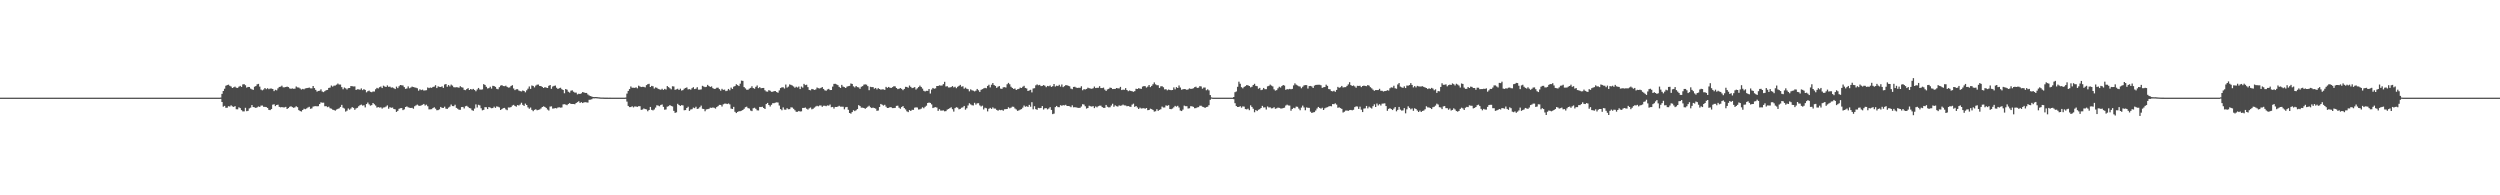 <?xml version="1.0" encoding="UTF-8"?>
<svg xmlns="http://www.w3.org/2000/svg" width="1920" height="150">
  <path d="M0 74.999h1v1.000H0zM1 74.999h1v1.000H1zM2 74.999h1v1.000H2zM3 75.000h1v1.000H3zM4 74.999h1v1.000H4zM5 75.000h1v1.000H5zM6 74.999h1v1.000H6zM7 74.999h1v1.000H7zM8 74.999h1v1.000H8zM9 74.999h1v1.000H9zM10 74.999h1v1.000H10zM11 74.999h1v1.000H11zM12 75.000h1v1.000H12zM13 75.000h1v1.000H13zM14 75.000h1v1.000H14zM15 75.000h1v1.000H15zM16 75.000h1v1.000H16zM17 75.000h1v1.000H17zM18 75.000h1v1.000H18zM19 75.000h1v1.000H19zM20 74.999h1v1.000H20zM21 74.999h1v1.000H21zM22 74.999h1v1.000H22zM23 75.000h1v1.000H23zM24 74.999h1v1.000H24zM25 74.999h1v1.000H25zM26 75.000h1v1.000H26zM27 75.000h1v1.000H27zM28 74.999h1v1.000H28zM29 74.999h1v1.000H29zM30 75.000h1v1.000H30zM31 75.000h1v1.000H31zM32 75.000h1v1.000H32zM33 74.999h1v1.000H33zM34 74.999h1v1.000H34zM35 74.999h1v1.000H35zM36 74.999h1v1.000H36zM37 74.999h1v1.000H37zM38 75.000h1v1.000H38zM39 74.999h1v1.000H39zM40 75.000h1v1.000H40zM41 74.999h1v1.000H41zM42 74.999h1v1.000H42zM43 75.000h1v1.000H43zM44 74.999h1v1.000H44zM45 75.000h1v1.000H45zM46 74.999h1v1.000H46zM47 75.000h1v1.000H47zM48 75.000h1v1.000H48zM49 75.000h1v1.000H49zM50 74.999h1v1.000H50zM51 75.000h1v1.000H51zM52 74.999h1v1.000H52zM53 75.000h1v1.000H53zM54 75.000h1v1.000H54zM55 74.999h1v1.000H55zM56 75.000h1v1.000H56zM57 75.000h1v1.000H57zM58 74.999h1v1.000H58zM59 74.999h1v1.000H59zM60 75.000h1v1.000H60zM61 74.999h1v1.000H61zM62 74.999h1v1.000H62zM63 75.000h1v1.000H63zM64 74.999h1v1.000H64zM65 74.999h1v1.000H65zM66 75.000h1v1.000H66zM67 74.999h1v1.000H67zM68 74.999h1v1.000H68zM69 74.999h1v1.000H69zM70 75.000h1v1.000H70zM71 75.000h1v1.000H71zM72 75.000h1v1.000H72zM73 74.999h1v1.000H73zM74 74.999h1v1.000H74zM75 74.999h1v1.000H75zM76 74.999h1v1.000H76zM77 74.999h1v1.000H77zM78 75.000h1v1.000H78zM79 74.999h1v1.000H79zM80 74.999h1v1.000H80zM81 75.000h1v1.000H81zM82 75.000h1v1.000H82zM83 74.999h1v1.000H83zM84 75.000h1v1.000H84zM85 75.000h1v1.000H85zM86 75.000h1v1.000H86zM87 75.000h1v1.000H87zM88 74.999h1v1.000H88zM89 74.999h1v1.000H89zM90 75.000h1v1.000H90zM91 74.999h1v1.000H91zM92 74.999h1v1.000H92zM93 75.000h1v1.000H93zM94 75.000h1v1.000H94zM95 74.999h1v1.000H95zM96 75.000h1v1.000H96zM97 74.999h1v1.000H97zM98 74.999h1v1.000H98zM99 74.999h1v1.000H99zM100 74.999h1v1.000H100zM101 75.000h1v1.000H101zM102 74.999h1v1.000H102zM103 74.999h1v1.000H103zM104 74.999h1v1.000H104zM105 74.999h1v1.000H105zM106 74.999h1v1.000H106zM107 74.999h1v1.000H107zM108 74.999h1v1.000H108zM109 75.000h1v1.000H109zM110 74.999h1v1.000H110zM111 74.999h1v1.000H111zM112 75.000h1v1.000H112zM113 74.999h1v1.000H113zM114 74.999h1v1.000H114zM115 74.999h1v1.000H115zM116 74.999h1v1.000H116zM117 74.999h1v1.000H117zM118 75.000h1v1.000H118zM119 75.000h1v1.000H119zM120 74.999h1v1.000H120zM121 74.999h1v1.000H121zM122 75.000h1v1.000H122zM123 75.000h1v1.000H123zM124 75.000h1v1.000H124zM125 74.999h1v1.000H125zM126 74.999h1v1.000H126zM127 75.000h1v1.000H127zM128 75.000h1v1.000H128zM129 74.999h1v1.000H129zM130 74.999h1v1.000H130zM131 75.000h1v1.000H131zM132 74.999h1v1.000H132zM133 74.999h1v1.000H133zM134 74.999h1v1.000H134zM135 74.999h1v1.000H135zM136 74.999h1v1.000H136zM137 74.999h1v1.000H137zM138 74.999h1v1.000H138zM139 74.999h1v1.000H139zM140 74.999h1v1.000H140zM141 75.000h1v1.000H141zM142 75.000h1v1.000H142zM143 74.999h1v1.000H143zM144 74.999h1v1.000H144zM145 74.999h1v1.000H145zM146 74.999h1v1.000H146zM147 75.000h1v1.000H147zM148 74.999h1v1.000H148zM149 75.000h1v1.000H149zM150 74.999h1v1.000H150zM151 74.999h1v1.000H151zM152 75.000h1v1.000H152zM153 74.999h1v1.000H153zM154 74.999h1v1.000H154zM155 74.999h1v1.000H155zM156 74.999h1v1.000H156zM157 74.999h1v1.000H157zM158 74.999h1v1.000H158zM159 74.999h1v1.000H159zM160 74.999h1v1.000H160zM161 75.000h1v1.000H161zM162 75.000h1v1.000H162zM163 74.999h1v1.000H163zM164 75.000h1v1.000H164zM165 75.000h1v1.000H165zM166 75.000h1v1.000H166zM167 74.999h1v1.000H167zM168 75.000h1v1.000H168zM169 74.923h1v1.000H169zM170 72.104h1v6.237H170zM171 69.882h1v12.058H171zM172 68.173h1v13.130H172zM173 65.821h1v16.989H173zM174 65.354h1v17.392H174zM175 65.023h1v16.526H175zM176 65.898h1v15.943H176zM177 66.462h1v14.415H177zM178 67.565h1v14.156H178zM179 67.043h1v15.085H179zM180 66.528h1v14.977H180zM181 67.391h1v16.513H181zM182 67.530h1v16.429H182zM183 66.545h1v15.906H183zM184 65.927h1v17.140H184zM185 66.742h1v17.857H185zM186 64.812h1v20.737H186zM187 64.608h1v20.955H187zM188 65.492h1v17.276H188zM189 67.265h1v18.133H189zM190 66.766h1v18.320H190zM191 66.806h1v16.440H191zM192 68.058h1v14.612H192zM193 68.616h1v12.075H193zM194 69.015h1v13.217H194zM195 66.631h1v15.793H195zM196 66.093h1v16.836H196zM197 64.762h1v17.676H197zM198 64.426h1v17.361H198zM199 66.503h1v15.609H199zM200 68.816h1v12.288H200zM201 69.396h1v11.633H201zM202 68.702h1v13.312H202zM203 67.586h1v14.463H203zM204 68.521h1v13.701H204zM205 67.720h1v15.159H205zM206 68.487h1v15.897H206zM207 67.989h1v16.579H207zM208 68.008h1v15.758H208zM209 68.349h1v12.014H209zM210 70.001h1v10.050H210zM211 68.944h1v12.545H211zM212 69.390h1v11.226H212zM213 67.817h1v12.579H213zM214 66.777h1v15.291H214zM215 66.572h1v15.861H215zM216 65.799h1v16.423H216zM217 67.068h1v15.405H217zM218 67.073h1v15.411H218zM219 66.804h1v15.288H219zM220 66.518h1v17.187H220zM221 66.884h1v16.094H221zM222 67.897h1v14.120H222zM223 68.200h1v13.400H223zM224 67.904h1v14.370H224zM225 68.207h1v14.583H225zM226 68.081h1v14.420H226zM227 66.407h1v15.204H227zM228 67.107h1v15.228H228zM229 67.227h1v17.371H229zM230 67.936h1v17.355H230zM231 68.780h1v16.860H231zM232 68.261h1v16.218H232zM233 68.587h1v14.921H233zM234 67.889h1v15.975H234zM235 67.673h1v15.635H235zM236 67.547h1v15.047H236zM237 67.202h1v14.834H237zM238 67.845h1v15.719H238zM239 67.894h1v15.333H239zM240 66.049h1v15.824H240zM241 67.638h1v13.991H241zM242 68.995h1v12.515H242zM243 70.339h1v11.313H243zM244 69.820h1v11.737H244zM245 69.692h1v10.229H245zM246 68.622h1v9.971H246zM247 70.295h1v8.594H247zM248 70.759h1v8.077H248zM249 69.974h1v11.613H249zM250 69.269h1v12.217H250zM251 69.060h1v13.286H251zM252 67.510h1v14.436H252zM253 67.281h1v15.890H253zM254 65.715h1v17.753H254zM255 66.530h1v17.688H255zM256 65.818h1v18.733H256zM257 65.678h1v19.291H257zM258 65.023h1v19.076H258zM259 64.168h1v19.457H259zM260 64.921h1v18.283H260zM261 64.948h1v17.202H261zM262 66.920h1v13.597H262zM263 68.534h1v14.198H263zM264 67.242h1v16.121H264zM265 67.858h1v17.870H265zM266 68.719h1v16.297H266zM267 67.666h1v15.660H267zM268 67.599h1v16.625H268zM269 66.095h1v17.264H269zM270 66.204h1v16.061H270zM271 66.409h1v16.443H271zM272 66.345h1v17.961H272zM273 69.079h1v14.166H273zM274 68.555h1v14.231H274zM275 68.618h1v13.003H275zM276 68.912h1v11.904H276zM277 67.910h1v12.422H277zM278 69.203h1v11.887H278zM279 68.441h1v12.399H279zM280 69.069h1v13.422H280zM281 70.933h1v8.996H281zM282 70.060h1v8.668H282zM283 69.578h1v10.582H283zM284 70.525h1v10.603H284zM285 70.803h1v9.924H285zM286 70.246h1v8.868H286zM287 70.272h1v9.799H287zM288 68.535h1v12.540H288zM289 67.485h1v15.178H289zM290 67.920h1v14.310H290zM291 66.968h1v15.653H291zM292 66.440h1v15.991H292zM293 67.653h1v15.748H293zM294 65.813h1v16.787H294zM295 66.397h1v16.054H295zM296 66.841h1v14.986H296zM297 65.589h1v15.334H297zM298 66.662h1v16.825H298zM299 66.508h1v15.801H299zM300 67.281h1v15.498H300zM301 67.110h1v15.479H301zM302 67.732h1v15.969H302zM303 68.383h1v15.603H303zM304 66.502h1v19.454H304zM305 67.705h1v17.441H305zM306 66.274h1v17.295H306zM307 65.258h1v17.860H307zM308 65.503h1v17.505H308zM309 65.613h1v18.986H309zM310 66.920h1v17.062H310zM311 68.256h1v13.945H311zM312 67.920h1v13.786H312zM313 66.343h1v16.108H313zM314 67.806h1v14.914H314zM315 67.216h1v15.715H315zM316 66.515h1v16.270H316zM317 66.884h1v16.599H317zM318 67.134h1v14.496H318zM319 67.366h1v13.593H319zM320 67.795h1v12.543H320zM321 69.624h1v11.463H321zM322 68.577h1v12.796H322zM323 69.228h1v11.720H323zM324 68.800h1v11.681H324zM325 69.504h1v10.330H325zM326 69.427h1v11.620H326zM327 69.261h1v11.121H327zM328 67.167h1v14.436H328zM329 67.674h1v16.367H329zM330 67.231h1v16.717H330zM331 67.459h1v16.382H331zM332 66.749h1v16.268H332zM333 66.526h1v15.878H333zM334 65.455h1v18.006H334zM335 67.633h1v17.052H335zM336 66.289h1v18.309H336zM337 66.709h1v17.273H337zM338 66.810h1v15.327H338zM339 66.326h1v16.525H339zM340 67.503h1v15.372H340zM341 64.900h1v16.999H341zM342 64.487h1v18.961H342zM343 66.603h1v17.073H343zM344 65.351h1v17.281H344zM345 66.329h1v15.581H345zM346 64.960h1v15.340H346zM347 65.736h1v15.725H347zM348 66.970h1v14.615H348zM349 67.126h1v13.316H349zM350 66.985h1v15.833H350zM351 67.084h1v16.442H351zM352 67.358h1v16.906H352zM353 66.217h1v18.095H353zM354 66.989h1v15.233H354zM355 67.273h1v14.836H355zM356 68.969h1v14.315H356zM357 69.284h1v12.346H357zM358 68.390h1v12.845H358zM359 67.668h1v14.405H359zM360 69.131h1v13.857H360zM361 68.356h1v14.878H361zM362 68.800h1v15.818H362zM363 68.242h1v16.830H363zM364 69.076h1v14.337H364zM365 70.102h1v10.095H365zM366 68.713h1v13.878H366zM367 67.534h1v12.944H367zM368 68.723h1v12.207H368zM369 68.856h1v14.309H369zM370 68.662h1v16.087H370zM371 64.601h1v19.751H371zM372 65.237h1v17.031H372zM373 66.678h1v15.707H373zM374 67.928h1v15.823H374zM375 67.665h1v14.528H375zM376 66.629h1v15.986H376zM377 68.040h1v15.093H377zM378 65.872h1v17.121H378zM379 66.124h1v15.812H379zM380 66.704h1v16.152H380zM381 68.186h1v13.515H381zM382 68.579h1v13.414H382zM383 66.957h1v15.547H383zM384 65.735h1v18.767H384zM385 65.371h1v18.397H385zM386 66.113h1v16.945H386zM387 66.219h1v16.629H387zM388 65.772h1v18.264H388zM389 66.694h1v17.960H389zM390 67.266h1v15.275H390zM391 67.135h1v15.453H391zM392 65.981h1v16.221H392zM393 65.410h1v15.619H393zM394 67.950h1v12.595H394zM395 69.237h1v12.107H395zM396 68.531h1v13.384H396zM397 68.485h1v12.212H397zM398 69.530h1v11.517H398zM399 70.008h1v10.251H399zM400 70.234h1v8.669H400zM401 69.472h1v11.076H401zM402 69.878h1v11.498H402zM403 70.918h1v8.664H403zM404 69.387h1v11.254H404zM405 68.075h1v14.384H405zM406 66.391h1v17.130H406zM407 68.256h1v14.344H407zM408 65.624h1v18.768H408zM409 65.984h1v19.440H409zM410 67.121h1v17.265H410zM411 65.744h1v18.160H411zM412 65.001h1v19.660H412zM413 64.925h1v19.451H413zM414 66.056h1v18.025H414zM415 66.114h1v17.185H415zM416 66.789h1v15.387H416zM417 67.579h1v14.109H417zM418 66.901h1v15.207H418zM419 67.301h1v15.599H419zM420 67.559h1v16.585H420zM421 65.895h1v19.021H421zM422 65.278h1v16.582H422zM423 68.217h1v13.463H423zM424 66.471h1v16.942H424zM425 65.951h1v17.365H425zM426 65.709h1v17.277H426zM427 67.396h1v15.834H427zM428 68.327h1v14.269H428zM429 67.739h1v14.635H429zM430 67.388h1v15.325H430zM431 68.529h1v14.011H431zM432 69.115h1v11.054H432zM433 71.616h1v8.431H433zM434 68.349h1v11.971H434zM435 68.866h1v11.908H435zM436 70.460h1v9.375H436zM437 71.127h1v8.095H437zM438 69.625h1v10.196H438zM439 69.389h1v10.483H439zM440 70.476h1v9.420H440zM441 71.111h1v8.979H441zM442 71.118h1v7.965H442zM443 72.490h1v5.935H443zM444 72.007h1v5.747H444zM445 72.209h1v6.852H445zM446 71.702h1v6.716H446zM447 70.728h1v8.409H447zM448 71.020h1v7.618H448zM449 71.371h1v7.124H449zM450 71.387h1v7.231H450zM451 72.528h1v6.250H451zM452 73.307h1v3.325H452zM453 73.768h1v2.753H453zM454 74.146h1v2.108H454zM455 74.508h1v1.014H455zM456 74.542h1v1.014H456zM457 74.476h1v1.000H457zM458 74.554h1v1.000H458zM459 74.691h1v1.000H459zM460 74.774h1v1.000H460zM461 74.883h1v1.000H461zM462 74.889h1v1.000H462zM463 74.929h1v1.000H463zM464 74.968h1v1.000H464zM465 74.980h1v1.000H465zM466 74.978h1v1.000H466zM467 74.987h1v1.000H467zM468 74.978h1v1.000H468zM469 74.992h1v1.000H469zM470 74.992h1v1.000H470zM471 74.991h1v1.000H471zM472 74.993h1v1.000H472zM473 74.995h1v1.000H473zM474 74.995h1v1.000H474zM475 74.997h1v1.000H475zM476 74.998h1v1.000H476zM477 74.998h1v1.000H477zM478 74.999h1v1.000H478zM479 74.999h1v1.000H479zM480 74.921h1v1.000H480zM481 71.879h1v6.168H481zM482 69.847h1v11.487H482zM483 68.419h1v13.843H483zM484 66.394h1v15.837H484zM485 67.366h1v14.250H485zM486 67.374h1v15.130H486zM487 67.489h1v14.285H487zM488 67.080h1v14.722H488zM489 67.863h1v14.201H489zM490 65.769h1v15.801H490zM491 66.399h1v15.167H491zM492 66.870h1v17.509H492zM493 66.638h1v17.465H493zM494 66.699h1v16.622H494zM495 67.125h1v16.646H495zM496 65.377h1v18.656H496zM497 64.679h1v20.760H497zM498 64.379h1v20.111H498zM499 66.838h1v15.310H499zM500 65.935h1v18.435H500zM501 66.246h1v18.525H501zM502 67.976h1v16.077H502zM503 67.110h1v15.520H503zM504 67.407h1v13.425H504zM505 68.249h1v12.869H505zM506 68.625h1v12.997H506zM507 68.898h1v11.703H507zM508 68.140h1v12.069H508zM509 69.085h1v12.974H509zM510 68.234h1v16.061H510zM511 68.772h1v15.318H511zM512 66.096h1v15.818H512zM513 66.919h1v14.652H513zM514 67.787h1v12.927H514zM515 68.602h1v12.777H515zM516 66.257h1v15.504H516zM517 66.397h1v18.761H517zM518 68.942h1v17.756H518zM519 68.590h1v17.676H519zM520 68.169h1v11.556H520zM521 69.142h1v11.521H521zM522 68.109h1v13.255H522zM523 69.549h1v11.207H523zM524 69.245h1v11.687H524zM525 68.079h1v16.609H525zM526 67.542h1v16.974H526zM527 67.141h1v15.787H527zM528 68.635h1v13.348H528zM529 68.441h1v16.728H529zM530 68.859h1v15.246H530zM531 67.752h1v16.100H531zM532 66.954h1v15.697H532zM533 68.415h1v14.701H533zM534 68.121h1v13.866H534zM535 66.966h1v16.714H535zM536 68.873h1v14.490H536zM537 68.858h1v13.487H537zM538 68.653h1v12.470H538zM539 65.911h1v17.598H539zM540 66.471h1v17.256H540zM541 66.896h1v18.570H541zM542 66.675h1v17.346H542zM543 65.177h1v18.641H543zM544 66.080h1v17.458H544zM545 66.757h1v15.929H545zM546 66.364h1v16.496H546zM547 67.679h1v14.839H547zM548 68.302h1v14.498H548zM549 68.162h1v15.265H549zM550 67.389h1v14.846H550zM551 67.342h1v14.184H551zM552 68.443h1v12.099H552zM553 69.652h1v10.927H553zM554 68.221h1v13.612H554zM555 68.993h1v11.120H555zM556 68.828h1v10.783H556zM557 70.014h1v9.553H557zM558 69.646h1v10.271H558zM559 68.325h1v11.126H559zM560 69.318h1v10.839H560zM561 67.296h1v16.088H561zM562 68.326h1v15.398H562zM563 66.539h1v15.530H563zM564 66.075h1v19.768H564zM565 64.710h1v22.125H565zM566 65.401h1v20.541H566zM567 66.086h1v19.360H567zM568 64.233h1v21.174H568zM569 61.881h1v23.150H569zM570 62.091h1v22.382H570zM571 66.858h1v16.698H571zM572 67.893h1v14.426H572zM573 68.901h1v13.013H573zM574 68.900h1v14.163H574zM575 68.053h1v15.282H575zM576 67.476h1v17.415H576zM577 66.276h1v19.085H577zM578 67.645h1v15.491H578zM579 68.124h1v14.591H579zM580 66.643h1v16.896H580zM581 65.640h1v19.104H581zM582 67.704h1v17.112H582zM583 66.907h1v15.216H583zM584 67.805h1v14.433H584zM585 67.607h1v14.362H585zM586 67.518h1v15.427H586zM587 69.317h1v14.394H587zM588 70.263h1v9.635H588zM589 70.386h1v8.664H589zM590 69.224h1v11.404H590zM591 69.689h1v12.135H591zM592 70.485h1v9.990H592zM593 70.435h1v8.809H593zM594 69.986h1v9.274H594zM595 69.932h1v8.917H595zM596 70.718h1v7.875H596zM597 71.203h1v7.525H597zM598 69.439h1v11.598H598zM599 67.648h1v16.103H599zM600 67.060h1v17.636H600zM601 67.058h1v15.448H601zM602 67.997h1v16.172H602zM603 64.912h1v19.383H603zM604 67.274h1v15.848H604zM605 66.530h1v17.403H605zM606 64.809h1v19.007H606zM607 65.181h1v17.236H607zM608 65.677h1v16.915H608zM609 66.407h1v17.163H609zM610 67.362h1v17.306H610zM611 66.624h1v19.262H611zM612 67.240h1v18.608H612zM613 66.431h1v18.746H613zM614 68.382h1v17.274H614zM615 66.473h1v19.018H615zM616 67.295h1v15.599H616zM617 64.435h1v18.470H617zM618 65.397h1v17.189H618zM619 65.067h1v18.439H619zM620 66.934h1v17.242H620zM621 69.062h1v14.129H621zM622 69.364h1v13.203H622zM623 68.312h1v15.656H623zM624 68.547h1v14.939H624zM625 69.074h1v13.541H625zM626 68.721h1v13.098H626zM627 67.223h1v14.026H627zM628 67.732h1v13.956H628zM629 67.922h1v13.066H629zM630 67.493h1v13.529H630zM631 66.846h1v15.172H631zM632 68.297h1v12.931H632zM633 69.383h1v11.835H633zM634 69.680h1v11.892H634zM635 68.708h1v12.234H635zM636 68.245h1v12.912H636zM637 69.164h1v11.110H637zM638 69.130h1v13.225H638zM639 66.527h1v15.594H639zM640 64.411h1v19.002H640zM641 64.339h1v17.800H641zM642 64.841h1v17.321H642zM643 65.368h1v16.504H643zM644 66.704h1v14.544H644zM645 67.529h1v14.370H645zM646 65.190h1v16.753H646zM647 66.503h1v15.468H647zM648 66.912h1v17.049H648zM649 67.567h1v14.830H649zM650 66.487h1v15.624H650zM651 66.148h1v18.169H651zM652 65.955h1v20.829H652zM653 64.101h1v23.194H653zM654 64.457h1v21.588H654zM655 66.293h1v18.354H655zM656 67.111h1v18.246H656zM657 66.065h1v18.631H657zM658 66.910h1v16.856H658zM659 67.132h1v13.608H659zM660 68.177h1v13.278H660zM661 66.635h1v16.050H661zM662 66.172h1v16.494H662zM663 64.962h1v18.003H663zM664 64.783h1v18.773H664zM665 65.002h1v17.801H665zM666 66.147h1v15.814H666zM667 69.297h1v11.927H667zM668 66.673h1v15.690H668zM669 66.918h1v16.058H669zM670 66.849h1v15.781H670zM671 68.073h1v14.902H671zM672 67.558h1v15.868H672zM673 68.653h1v16.456H673zM674 67.671h1v17.192H674zM675 68.341h1v13.854H675zM676 68.848h1v10.979H676zM677 68.586h1v11.868H677zM678 68.636h1v12.461H678zM679 69.028h1v11.445H679zM680 66.711h1v15.195H680zM681 67.470h1v15.478H681zM682 66.780h1v16.070H682zM683 67.378h1v14.897H683zM684 67.525h1v14.917H684zM685 66.921h1v16.130H685zM686 66.183h1v16.828H686zM687 66.368h1v16.459H687zM688 67.604h1v13.708H688zM689 68.433h1v12.706H689zM690 68.142h1v14.584H690zM691 67.650h1v15.867H691zM692 68.252h1v13.974H692zM693 69.291h1v12.154H693zM694 68.303h1v14.683H694zM695 66.653h1v17.348H695zM696 66.746h1v18.757H696zM697 67.363h1v18.735H697zM698 65.684h1v18.829H698zM699 66.706h1v18.532H699zM700 67.680h1v16.642H700zM701 67.380h1v16.973H701zM702 66.894h1v15.797H702zM703 68.777h1v13.664H703zM704 67.844h1v14.725H704zM705 66.876h1v17.222H705zM706 65.746h1v18.198H706zM707 66.777h1v16.674H707zM708 68.043h1v14.350H708zM709 69.727h1v13.440H709zM710 70.269h1v11.753H710zM711 69.746h1v11.388H711zM712 69.764h1v9.359H712zM713 68.341h1v10.420H713zM714 71.812h1v7.256H714zM715 68.735h1v11.439H715zM716 67.551h1v15.434H716zM717 68.123h1v14.412H717zM718 67.844h1v14.409H718zM719 66.039h1v16.600H719zM720 66.043h1v19.102H720zM721 65.544h1v18.339H721zM722 65.725h1v19.209H722zM723 65.685h1v19.258H723zM724 64.600h1v20.181H724zM725 62.802h1v22.704H725zM726 66.430h1v18.928H726zM727 66.178h1v18.011H727zM728 67.188h1v16.495H728zM729 67.174h1v15.895H729zM730 66.873h1v15.484H730zM731 66.119h1v17.761H731zM732 67.112h1v18.599H732zM733 66.611h1v16.419H733zM734 67.712h1v14.594H734zM735 66.685h1v15.988H735zM736 65.944h1v18.025H736zM737 65.161h1v18.455H737zM738 66.586h1v16.146H738zM739 66.229h1v16.194H739zM740 68.086h1v13.249H740zM741 67.253h1v16.952H741zM742 68.155h1v14.983H742zM743 68.499h1v12.510H743zM744 70.120h1v9.166H744zM745 68.591h1v11.568H745zM746 69.305h1v11.524H746zM747 69.657h1v11.332H747zM748 70.204h1v8.763H748zM749 69.619h1v10.709H749zM750 68.299h1v11.052H750zM751 69.319h1v9.953H751zM752 70.618h1v10.338H752zM753 68.949h1v12.816H753zM754 68.479h1v12.663H754zM755 67.880h1v16.182H755zM756 67.493h1v15.257H756zM757 67.803h1v15.351H757zM758 66.014h1v19.528H758zM759 65.101h1v18.444H759zM760 67.097h1v15.724H760zM761 65.081h1v18.557H761zM762 63.772h1v18.695H762zM763 65.343h1v18.007H763zM764 65.978h1v17.432H764zM765 67.467h1v16.946H765zM766 66.566h1v18.462H766zM767 66.081h1v18.239H767zM768 68.064h1v16.573H768zM769 68.256h1v16.116H769zM770 67.052h1v17.993H770zM771 66.938h1v16.972H771zM772 67.207h1v16.586H772zM773 64.724h1v19.011H773zM774 63.649h1v18.741H774zM775 64.741h1v18.438H775zM776 66.588h1v16.088H776zM777 67.519h1v14.387H777zM778 68.289h1v13.754H778zM779 67.934h1v15.358H779zM780 69.095h1v14.997H780zM781 68.514h1v16.644H781zM782 68.261h1v16.513H782zM783 67.286h1v16.959H783zM784 67.605h1v16.197H784zM785 66.627h1v16.041H785zM786 65.914h1v15.136H786zM787 67.517h1v14.429H787zM788 67.964h1v13.634H788zM789 69.863h1v12.283H789zM790 69.439h1v11.100H790zM791 68.973h1v13.001H791zM792 70.978h1v7.523H792zM793 67.922h1v16.030H793zM794 67.719h1v13.853H794zM795 65.556h1v18.253H795zM796 64.813h1v19.528H796zM797 65.478h1v17.389H797zM798 65.177h1v17.927H798zM799 66.127h1v16.746H799zM800 65.933h1v15.524H800zM801 65.350h1v18.761H801zM802 65.857h1v17.274H802zM803 66.957h1v16.076H803zM804 66.021h1v18.002H804zM805 66.246h1v17.114H805zM806 65.636h1v16.632H806zM807 66.758h1v17.652H807zM808 66.216h1v21.420H808zM809 64.518h1v22.735H809zM810 66.463h1v15.830H810zM811 65.811h1v15.527H811zM812 66.090h1v16.174H812zM813 65.130h1v17.213H813zM814 66.487h1v14.316H814zM815 64.893h1v16.333H815zM816 66.928h1v13.840H816zM817 66.164h1v14.768H817zM818 65.367h1v15.117H818zM819 65.508h1v15.898H819zM820 65.895h1v15.491H820zM821 66.267h1v15.334H821zM822 68.028h1v14.294H822zM823 68.520h1v12.363H823zM824 66.743h1v15.712H824zM825 66.614h1v15.729H825zM826 67.292h1v15.167H826zM827 67.522h1v15.195H827zM828 67.356h1v15.533H828zM829 67.438h1v15.340H829zM830 66.246h1v15.550H830zM831 69.308h1v10.730H831zM832 68.436h1v11.864H832zM833 68.705h1v12.929H833zM834 68.285h1v15.111H834zM835 67.328h1v15.624H835zM836 67.713h1v13.498H836zM837 68.020h1v13.601H837zM838 68.217h1v13.642H838zM839 67.807h1v13.683H839zM840 66.471h1v16.554H840zM841 67.650h1v14.102H841zM842 67.408h1v15.038H842zM843 67.451h1v14.088H843zM844 66.215h1v14.933H844zM845 67.633h1v13.527H845zM846 67.624h1v14.608H846zM847 67.279h1v15.541H847zM848 68.834h1v13.989H848zM849 69.829h1v10.784H849zM850 68.662h1v13.285H850zM851 68.255h1v14.218H851zM852 67.298h1v15.069H852zM853 67.515h1v13.553H853zM854 68.400h1v11.281H854zM855 68.309h1v13.721H855zM856 68.297h1v12.610H856zM857 67.577h1v13.995H857zM858 67.819h1v14.034H858zM859 67.896h1v13.026H859zM860 66.722h1v14.510H860zM861 69.179h1v11.832H861zM862 68.805h1v11.526H862zM863 68.984h1v11.938H863zM864 67.691h1v13.327H864zM865 69.100h1v12.492H865zM866 70.028h1v11.387H866zM867 69.460h1v12.412H867zM868 69.819h1v12.251H868zM869 70.091h1v10.238H869zM870 70.494h1v9.145H870zM871 69.968h1v12.116H871zM872 68.138h1v13.253H872zM873 68.372h1v14.158H873zM874 67.732h1v15.997H874zM875 68.064h1v14.630H875zM876 68.256h1v15.077H876zM877 66.534h1v16.643H877zM878 66.088h1v16.988H878zM879 66.181h1v17.312H879zM880 67.274h1v15.662H880zM881 66.493h1v18.159H881zM882 65.291h1v19.196H882zM883 66.929h1v16.506H883zM884 65.968h1v17.847H884zM885 64.708h1v19.726H885zM886 63.259h1v22.437H886zM887 64.754h1v20.718H887zM888 65.412h1v18.462H888zM889 65.506h1v19.624H889zM890 67.556h1v16.816H890zM891 66.300h1v17.595H891zM892 66.196h1v15.676H892zM893 67.000h1v15.580H893zM894 68.671h1v13.840H894zM895 68.506h1v12.425H895zM896 69.352h1v11.926H896zM897 68.785h1v11.985H897zM898 69.064h1v14.638H898zM899 69.260h1v14.603H899zM900 69.097h1v14.281H900zM901 67.120h1v15.316H901zM902 68.622h1v12.664H902zM903 66.933h1v14.970H903zM904 67.574h1v13.682H904zM905 65.626h1v16.975H905zM906 67.237h1v17.653H906zM907 68.901h1v16.391H907zM908 68.554h1v15.625H908zM909 68.361h1v12.742H909zM910 68.500h1v13.044H910zM911 69.025h1v12.538H911zM912 68.680h1v14.688H912zM913 67.890h1v15.246H913zM914 68.272h1v13.278H914zM915 68.193h1v13.449H915zM916 67.784h1v14.273H916zM917 66.944h1v16.208H917zM918 66.549h1v16.494H918zM919 67.535h1v14.943H919zM920 67.316h1v14.987H920zM921 66.128h1v15.065H921zM922 66.405h1v14.800H922zM923 68.108h1v13.880H923zM924 67.221h1v15.066H924zM925 67.233h1v15.648H925zM926 69.331h1v12.893H926zM927 68.609h1v13.344H927zM928 69.421h1v11.349H928zM929 73.024h1v3.637H929zM930 74.785h1v1.000H930zM931 74.991h1v1.000H931zM932 74.998h1v1.000H932zM933 74.997h1v1.000H933zM934 74.997h1v1.000H934zM935 74.998h1v1.000H935zM936 74.999h1v1.000H936zM937 74.999h1v1.000H937zM938 74.999h1v1.000H938zM939 74.999h1v1.000H939zM940 74.999h1v1.000H940zM941 74.999h1v1.000H941zM942 74.999h1v1.000H942zM943 74.999h1v1.000H943zM944 74.999h1v1.000H944zM945 74.999h1v1.000H945zM946 74.999h1v1.000H946zM947 74.481h1v1.717H947zM948 70.812h1v8.457H948zM949 70.229h1v11.205H949zM950 66.658h1v15.514H950zM951 62.720h1v19.416H951zM952 64.304h1v17.244H952zM953 66.968h1v15.707H953zM954 67.821h1v13.895H954zM955 66.715h1v15.156H955zM956 66.161h1v17.598H956zM957 65.354h1v18.667H957zM958 65.550h1v17.904H958zM959 66.063h1v18.562H959zM960 67.145h1v13.738H960zM961 66.616h1v15.487H961zM962 65.295h1v18.227H962zM963 64.349h1v21.878H963zM964 65.933h1v18.599H964zM965 66.186h1v19.091H965zM966 68.155h1v16.139H966zM967 67.465h1v16.380H967zM968 69.209h1v13.745H968zM969 68.876h1v12.416H969zM970 67.510h1v15.000H970zM971 68.495h1v13.950H971zM972 68.500h1v15.608H972zM973 66.326h1v15.444H973zM974 65.969h1v16.542H974zM975 64.982h1v17.434H975zM976 65.726h1v17.510H976zM977 66.356h1v16.726H977zM978 68.593h1v13.713H978zM979 69.572h1v13.972H979zM980 69.201h1v14.016H980zM981 67.853h1v14.798H981zM982 66.616h1v16.237H982zM983 67.205h1v16.107H983zM984 66.098h1v17.255H984zM985 65.278h1v17.693H985zM986 65.720h1v16.991H986zM987 68.973h1v12.052H987zM988 68.454h1v11.942H988zM989 68.592h1v12.417H989zM990 68.259h1v12.850H990zM991 68.565h1v16.472H991zM992 68.269h1v15.368H992zM993 65.589h1v17.222H993zM994 63.978h1v19.171H994zM995 65.047h1v16.811H995zM996 65.627h1v16.412H996zM997 66.244h1v17.145H997zM998 66.472h1v18.223H998zM999 67.767h1v14.860H999zM1000 66.624h1v14.469H1000zM1001 65.586h1v16.963H1001zM1002 65.342h1v19.351H1002zM1003 65.400h1v17.078H1003zM1004 67.980h1v14.829H1004zM1005 66.111h1v16.716H1005zM1006 66.002h1v19.744H1006zM1007 66.395h1v20.404H1007zM1008 67.519h1v18.800H1008zM1009 65.760h1v20.346H1009zM1010 65.248h1v19.654H1010zM1011 65.111h1v18.254H1011zM1012 65.082h1v17.048H1012zM1013 65.097h1v17.812H1013zM1014 65.471h1v17.996H1014zM1015 67.489h1v15.261H1015zM1016 67.033h1v17.456H1016zM1017 66.794h1v16.420H1017zM1018 65.022h1v17.628H1018zM1019 65.932h1v16.384H1019zM1020 68.424h1v13.363H1020zM1021 68.632h1v12.852H1021zM1022 69.947h1v11.711H1022zM1023 70.177h1v9.747H1023zM1024 69.671h1v10.366H1024zM1025 70.514h1v8.825H1025zM1026 69.078h1v11.235H1026zM1027 66.707h1v16.058H1027zM1028 67.408h1v15.030H1028zM1029 67.018h1v16.038H1029zM1030 65.979h1v17.647H1030zM1031 67.197h1v19.207H1031zM1032 66.949h1v18.856H1032zM1033 66.941h1v17.994H1033zM1034 65.959h1v18.906H1034zM1035 64.827h1v20.294H1035zM1036 63.131h1v21.451H1036zM1037 65.324h1v19.094H1037zM1038 66.071h1v18.669H1038zM1039 65.612h1v18.689H1039zM1040 66.335h1v15.930H1040zM1041 67.367h1v14.290H1041zM1042 65.896h1v15.910H1042zM1043 65.980h1v17.677H1043zM1044 65.864h1v16.072H1044zM1045 66.908h1v17.298H1045zM1046 66.068h1v20.006H1046zM1047 65.724h1v17.691H1047zM1048 65.984h1v17.196H1048zM1049 66.224h1v15.137H1049zM1050 65.274h1v17.989H1050zM1051 65.808h1v16.104H1051zM1052 66.959h1v15.716H1052zM1053 67.856h1v15.474H1053zM1054 68.844h1v12.736H1054zM1055 69.740h1v10.412H1055zM1056 69.194h1v12.959H1056zM1057 69.165h1v10.359H1057zM1058 69.152h1v11.849H1058zM1059 68.216h1v11.824H1059zM1060 69.679h1v11.358H1060zM1061 69.736h1v9.901H1061zM1062 70.316h1v9.178H1062zM1063 69.934h1v9.431H1063zM1064 69.830h1v11.616H1064zM1065 69.289h1v15.821H1065zM1066 69.592h1v14.029H1066zM1067 67.808h1v15.285H1067zM1068 67.095h1v16.664H1068zM1069 67.273h1v17.261H1069zM1070 65.864h1v17.525H1070zM1071 67.808h1v14.396H1071zM1072 68.146h1v17.349H1072zM1073 64.867h1v19.528H1073zM1074 63.818h1v18.318H1074zM1075 66.525h1v17.666H1075zM1076 67.077h1v17.842H1076zM1077 67.498h1v17.265H1077zM1078 66.310h1v16.742H1078zM1079 67.652h1v19.371H1079zM1080 65.691h1v18.279H1080zM1081 65.814h1v15.850H1081zM1082 65.337h1v17.511H1082zM1083 63.834h1v20.109H1083zM1084 65.229h1v18.093H1084zM1085 67.114h1v17.994H1085zM1086 66.107h1v17.025H1086zM1087 67.104h1v16.597H1087zM1088 65.934h1v18.967H1088zM1089 66.307h1v19.716H1089zM1090 66.432h1v18.486H1090zM1091 66.396h1v19.634H1091zM1092 66.179h1v19.031H1092zM1093 66.786h1v18.126H1093zM1094 67.149h1v16.750H1094zM1095 67.570h1v14.053H1095zM1096 68.419h1v14.080H1096zM1097 67.828h1v14.728H1097zM1098 68.252h1v14.725H1098zM1099 67.481h1v16.261H1099zM1100 68.035h1v14.295H1100zM1101 69.314h1v12.647H1101zM1102 68.610h1v12.483H1102zM1103 71.305h1v8.314H1103zM1104 69.952h1v10.349H1104zM1105 70.140h1v12.188H1105zM1106 66.742h1v15.803H1106zM1107 63.926h1v19.895H1107zM1108 65.149h1v16.584H1108zM1109 65.072h1v16.386H1109zM1110 64.746h1v18.318H1110zM1111 66.300h1v16.809H1111zM1112 65.404h1v18.857H1112zM1113 64.997h1v18.344H1113zM1114 65.232h1v19.642H1114zM1115 64.030h1v20.397H1115zM1116 64.670h1v18.529H1116zM1117 65.613h1v18.470H1117zM1118 64.328h1v20.954H1118zM1119 64.923h1v20.839H1119zM1120 65.667h1v19.513H1120zM1121 67.213h1v16.408H1121zM1122 64.101h1v18.588H1122zM1123 64.485h1v18.774H1123zM1124 67.301h1v17.153H1124zM1125 68.259h1v14.488H1125zM1126 68.188h1v13.902H1126zM1127 66.835h1v15.453H1127zM1128 67.579h1v13.307H1128zM1129 66.497h1v14.675H1129zM1130 66.697h1v14.539H1130zM1131 67.568h1v15.658H1131zM1132 67.568h1v15.349H1132zM1133 68.926h1v13.234H1133zM1134 67.317h1v13.492H1134zM1135 67.398h1v12.964H1135zM1136 68.490h1v12.962H1136zM1137 68.388h1v15.221H1137zM1138 68.408h1v16.320H1138zM1139 68.166h1v15.445H1139zM1140 68.243h1v15.888H1140zM1141 67.846h1v16.339H1141zM1142 70.396h1v11.697H1142zM1143 69.371h1v11.318H1143zM1144 68.248h1v12.228H1144zM1145 68.303h1v12.183H1145zM1146 67.201h1v15.898H1146zM1147 65.586h1v17.516H1147zM1148 65.579h1v19.558H1148zM1149 66.424h1v18.376H1149zM1150 67.191h1v17.211H1150zM1151 63.644h1v20.087H1151zM1152 63.869h1v20.274H1152zM1153 62.720h1v20.278H1153zM1154 68.032h1v15.109H1154zM1155 68.312h1v15.123H1155zM1156 67.767h1v14.026H1156zM1157 68.017h1v15.658H1157zM1158 67.332h1v17.051H1158zM1159 67.246h1v15.186H1159zM1160 67.744h1v15.379H1160zM1161 67.861h1v17.884H1161zM1162 64.660h1v21.485H1162zM1163 64.421h1v21.110H1163zM1164 63.642h1v22.978H1164zM1165 63.816h1v21.965H1165zM1166 65.847h1v18.968H1166zM1167 68.471h1v14.159H1167zM1168 65.571h1v19.593H1168zM1169 65.086h1v19.428H1169zM1170 66.596h1v17.482H1170zM1171 67.491h1v15.416H1171zM1172 68.002h1v15.305H1172zM1173 67.031h1v16.568H1173zM1174 68.093h1v14.466H1174zM1175 68.963h1v11.720H1175zM1176 68.195h1v12.076H1176zM1177 67.206h1v12.337H1177zM1178 67.100h1v12.490H1178zM1179 68.488h1v13.616H1179zM1180 70.106h1v11.730H1180zM1181 70.713h1v9.367H1181zM1182 68.726h1v11.449H1182zM1183 66.606h1v17.383H1183zM1184 65.969h1v17.110H1184zM1185 65.882h1v17.874H1185zM1186 67.118h1v19.269H1186zM1187 67.175h1v21.158H1187zM1188 66.696h1v19.138H1188zM1189 65.202h1v19.662H1189zM1190 64.540h1v20.577H1190zM1191 64.629h1v20.868H1191zM1192 63.879h1v21.189H1192zM1193 65.615h1v18.875H1193zM1194 67.531h1v16.248H1194zM1195 67.743h1v14.489H1195zM1196 67.967h1v14.642H1196zM1197 67.087h1v16.338H1197zM1198 65.844h1v17.264H1198zM1199 65.684h1v16.968H1199zM1200 65.094h1v18.848H1200zM1201 67.293h1v16.487H1201zM1202 67.259h1v17.645H1202zM1203 67.220h1v15.969H1203zM1204 66.529h1v15.663H1204zM1205 66.044h1v15.845H1205zM1206 65.022h1v17.784H1206zM1207 66.658h1v15.013H1207zM1208 66.205h1v14.803H1208zM1209 68.060h1v15.246H1209zM1210 67.624h1v14.638H1210zM1211 69.188h1v13.077H1211zM1212 69.357h1v11.398H1212zM1213 69.745h1v10.977H1213zM1214 70.208h1v9.704H1214zM1215 70.107h1v8.485H1215zM1216 68.794h1v10.999H1216zM1217 69.795h1v10.132H1217zM1218 70.284h1v8.860H1218zM1219 70.599h1v8.937H1219zM1220 68.454h1v15.074H1220zM1221 68.993h1v13.268H1221zM1222 67.762h1v16.795H1222zM1223 67.301h1v17.444H1223zM1224 66.940h1v18.057H1224zM1225 65.552h1v18.401H1225zM1226 66.312h1v19.279H1226zM1227 66.349h1v17.859H1227zM1228 66.894h1v16.818H1228zM1229 64.877h1v18.810H1229zM1230 65.222h1v20.631H1230zM1231 65.724h1v17.252H1231zM1232 65.819h1v17.365H1232zM1233 66.952h1v18.167H1233zM1234 65.727h1v20.923H1234zM1235 68.317h1v20.027H1235zM1236 66.077h1v19.058H1236zM1237 66.375h1v17.804H1237zM1238 65.859h1v19.187H1238zM1239 66.663h1v17.581H1239zM1240 65.183h1v19.154H1240zM1241 66.290h1v19.468H1241zM1242 66.621h1v17.839H1242zM1243 66.760h1v16.456H1243zM1244 68.061h1v16.097H1244zM1245 67.899h1v16.554H1245zM1246 67.734h1v15.655H1246zM1247 67.979h1v14.986H1247zM1248 67.828h1v15.408H1248zM1249 67.850h1v15.545H1249zM1250 67.840h1v13.468H1250zM1251 67.168h1v15.011H1251zM1252 66.515h1v17.332H1252zM1253 67.303h1v15.459H1253zM1254 68.142h1v13.348H1254zM1255 67.546h1v13.303H1255zM1256 69.488h1v11.495H1256zM1257 68.974h1v11.539H1257zM1258 69.096h1v12.635H1258zM1259 68.873h1v12.055H1259zM1260 69.265h1v11.487H1260zM1261 70.487h1v9.764H1261zM1262 71.237h1v7.013H1262zM1263 72.047h1v5.811H1263zM1264 72.917h1v3.693H1264zM1265 70.262h1v9.143H1265zM1266 68.441h1v14.238H1266zM1267 68.161h1v14.113H1267zM1268 68.991h1v13.245H1268zM1269 71.418h1v8.543H1269zM1270 70.804h1v8.441H1270zM1271 71.432h1v6.451H1271zM1272 72.088h1v4.766H1272zM1273 71.625h1v7.787H1273zM1274 66.504h1v16.749H1274zM1275 68.821h1v11.690H1275zM1276 70.526h1v8.670H1276zM1277 71.672h1v5.719H1277zM1278 70.357h1v10.520H1278zM1279 68.901h1v11.911H1279zM1280 69.382h1v12.880H1280zM1281 66.781h1v15.560H1281zM1282 66.681h1v14.342H1282zM1283 71.309h1v8.046H1283zM1284 68.589h1v11.019H1284zM1285 68.300h1v12.700H1285zM1286 66.842h1v15.426H1286zM1287 69.212h1v12.477H1287zM1288 70.334h1v10.321H1288zM1289 71.390h1v6.334H1289zM1290 72.848h1v4.774H1290zM1291 72.884h1v3.958H1291zM1292 70.112h1v9.309H1292zM1293 68.302h1v14.089H1293zM1294 68.320h1v14.162H1294zM1295 69.309h1v12.290H1295zM1296 71.495h1v8.490H1296zM1297 70.740h1v7.746H1297zM1298 67.058h1v16.133H1298zM1299 68.997h1v12.286H1299zM1300 70.050h1v8.987H1300zM1301 71.753h1v7.736H1301zM1302 72.637h1v5.344H1302zM1303 71.448h1v6.990H1303zM1304 71.083h1v9.344H1304zM1305 68.734h1v13.894H1305zM1306 68.220h1v13.423H1306zM1307 68.412h1v13.799H1307zM1308 70.875h1v8.972H1308zM1309 70.844h1v8.240H1309zM1310 71.348h1v6.064H1310zM1311 72.915h1v3.864H1311zM1312 66.406h1v16.360H1312zM1313 63.884h1v18.603H1313zM1314 67.752h1v16.387H1314zM1315 69.071h1v11.368H1315zM1316 70.075h1v9.687H1316zM1317 68.873h1v10.823H1317zM1318 70.392h1v10.464H1318zM1319 69.678h1v9.349H1319zM1320 70.319h1v9.798H1320zM1321 70.614h1v9.063H1321zM1322 71.764h1v5.853H1322zM1323 73.122h1v3.983H1323zM1324 71.625h1v6.572H1324zM1325 67.363h1v15.778H1325zM1326 69.156h1v12.211H1326zM1327 70.461h1v8.531H1327zM1328 72.116h1v5.451H1328zM1329 71.591h1v6.710H1329zM1330 73.311h1v4.210H1330zM1331 71.599h1v8.944H1331zM1332 69.374h1v12.726H1332zM1333 68.884h1v12.459H1333zM1334 69.110h1v11.381H1334zM1335 71.279h1v7.408H1335zM1336 68.674h1v10.471H1336zM1337 65.424h1v17.007H1337zM1338 68.145h1v16.155H1338zM1339 69.424h1v11.030H1339zM1340 68.596h1v11.711H1340zM1341 71.519h1v6.754H1341zM1342 72.114h1v5.681H1342zM1343 72.466h1v6.530H1343zM1344 67.962h1v12.306H1344zM1345 69.474h1v10.434H1345zM1346 69.861h1v9.992H1346zM1347 71.607h1v6.333H1347zM1348 72.363h1v5.314H1348zM1349 72.902h1v3.644H1349zM1350 70.026h1v7.468H1350zM1351 68.315h1v14.221H1351zM1352 68.220h1v14.236H1352zM1353 69.137h1v13.337H1353zM1354 71.514h1v9.069H1354zM1355 71.341h1v8.013H1355zM1356 67.615h1v14.200H1356zM1357 68.896h1v12.034H1357zM1358 70.583h1v10.453H1358zM1359 68.398h1v12.641H1359zM1360 70.007h1v8.528H1360zM1361 70.433h1v8.057H1361zM1362 71.589h1v7.748H1362zM1363 67.779h1v13.304H1363zM1364 65.672h1v16.125H1364zM1365 68.694h1v14.972H1365zM1366 69.203h1v11.063H1366zM1367 69.935h1v9.552H1367zM1368 72.031h1v5.554H1368zM1369 72.323h1v5.510H1369zM1370 69.428h1v9.623H1370zM1371 67.860h1v12.582H1371zM1372 69.456h1v10.119H1372zM1373 70.608h1v9.281H1373zM1374 71.616h1v6.283H1374zM1375 70.137h1v8.343H1375zM1376 69.725h1v10.788H1376zM1377 69.556h1v11.077H1377zM1378 68.670h1v13.594H1378zM1379 68.773h1v12.254H1379zM1380 70.625h1v7.731H1380zM1381 70.784h1v8.721H1381zM1382 71.841h1v7.703H1382zM1383 68.635h1v12.653H1383zM1384 69.001h1v12.930H1384zM1385 69.615h1v11.589H1385zM1386 71.414h1v7.805H1386zM1387 71.168h1v6.495H1387zM1388 71.935h1v4.979H1388zM1389 73.026h1v4.425H1389zM1390 67.191h1v14.946H1390zM1391 64.734h1v17.304H1391zM1392 68.334h1v15.000H1392zM1393 69.525h1v10.519H1393zM1394 70.860h1v8.924H1394zM1395 69.036h1v13.547H1395zM1396 67.741h1v14.821H1396zM1397 68.585h1v12.581H1397zM1398 67.511h1v15.071H1398zM1399 70.305h1v8.931H1399zM1400 71.311h1v7.564H1400zM1401 71.278h1v7.054H1401zM1402 70.144h1v11.106H1402zM1403 68.837h1v11.388H1403zM1404 70.275h1v9.238H1404zM1405 70.090h1v8.859H1405zM1406 70.117h1v7.860H1406zM1407 72.260h1v5.577H1407zM1408 73.090h1v3.671H1408zM1409 70.727h1v6.805H1409zM1410 69.319h1v11.441H1410zM1411 70.100h1v9.901H1411zM1412 72.351h1v6.980H1412zM1413 72.832h1v4.087H1413zM1414 67.523h1v14.341H1414zM1415 64.900h1v20.011H1415zM1416 66.504h1v17.957H1416zM1417 67.873h1v16.218H1417zM1418 66.891h1v16.482H1418zM1419 65.997h1v18.793H1419zM1420 67.745h1v14.731H1420zM1421 65.243h1v19.271H1421zM1422 63.532h1v22.440H1422zM1423 65.221h1v22.169H1423zM1424 65.396h1v20.557H1424zM1425 67.148h1v16.966H1425zM1426 66.221h1v17.912H1426zM1427 66.918h1v15.825H1427zM1428 64.945h1v17.656H1428zM1429 65.818h1v18.253H1429zM1430 66.455h1v18.295H1430zM1431 65.845h1v17.277H1431zM1432 65.872h1v16.170H1432zM1433 66.696h1v15.428H1433zM1434 66.517h1v18.143H1434zM1435 66.643h1v16.394H1435zM1436 65.818h1v17.423H1436zM1437 63.600h1v19.136H1437zM1438 65.873h1v16.422H1438zM1439 66.554h1v17.310H1439zM1440 66.115h1v16.211H1440zM1441 64.397h1v20.455H1441zM1442 65.734h1v17.935H1442zM1443 66.402h1v16.884H1443zM1444 64.649h1v19.450H1444zM1445 66.755h1v15.269H1445zM1446 69.377h1v14.114H1446zM1447 69.165h1v12.900H1447zM1448 66.637h1v14.919H1448zM1449 63.303h1v20.995H1449zM1450 64.396h1v18.727H1450zM1451 64.516h1v18.681H1451zM1452 68.474h1v15.194H1452zM1453 70.539h1v14.549H1453zM1454 64.353h1v19.266H1454zM1455 67.622h1v17.244H1455zM1456 65.892h1v19.658H1456zM1457 68.200h1v14.834H1457zM1458 66.488h1v17.013H1458zM1459 68.374h1v15.405H1459zM1460 64.910h1v19.974H1460zM1461 64.592h1v19.106H1461zM1462 65.322h1v19.499H1462zM1463 66.145h1v19.101H1463zM1464 67.640h1v17.575H1464zM1465 66.819h1v17.361H1465zM1466 69.055h1v12.738H1466zM1467 66.761h1v17.396H1467zM1468 62.054h1v23.496H1468zM1469 60.005h1v28.455H1469zM1470 66.040h1v19.774H1470zM1471 65.421h1v16.924H1471zM1472 65.565h1v16.459H1472zM1473 63.713h1v19.106H1473zM1474 67.608h1v16.418H1474zM1475 67.256h1v15.422H1475zM1476 66.545h1v16.514H1476zM1477 67.053h1v14.296H1477zM1478 68.581h1v12.998H1478zM1479 69.438h1v11.298H1479zM1480 65.356h1v17.813H1480zM1481 65.172h1v18.508H1481zM1482 66.264h1v16.925H1482zM1483 67.868h1v15.299H1483zM1484 68.118h1v12.870H1484zM1485 68.938h1v12.429H1485zM1486 68.644h1v12.407H1486zM1487 67.799h1v16.775H1487zM1488 65.405h1v19.937H1488zM1489 65.945h1v18.081H1489zM1490 66.194h1v17.903H1490zM1491 66.928h1v14.918H1491zM1492 67.371h1v15.374H1492zM1493 64.684h1v19.550H1493zM1494 64.710h1v22.058H1494zM1495 68.312h1v18.043H1495zM1496 67.635h1v14.536H1496zM1497 68.185h1v13.358H1497zM1498 69.592h1v12.138H1498zM1499 69.205h1v12.074H1499zM1500 66.798h1v16.638H1500zM1501 66.934h1v15.845H1501zM1502 67.525h1v17.672H1502zM1503 67.313h1v16.342H1503zM1504 66.006h1v15.446H1504zM1505 68.982h1v11.941H1505zM1506 68.445h1v13.738H1506zM1507 67.224h1v17.301H1507zM1508 65.605h1v21.011H1508zM1509 64.462h1v20.540H1509zM1510 66.802h1v17.255H1510zM1511 66.706h1v17.279H1511zM1512 67.341h1v18.351H1512zM1513 66.110h1v16.941H1513zM1514 66.226h1v18.569H1514zM1515 67.272h1v15.151H1515zM1516 67.447h1v15.839H1516zM1517 67.277h1v13.949H1517zM1518 68.825h1v12.044H1518zM1519 65.146h1v18.565H1519zM1520 63.794h1v21.977H1520zM1521 64.407h1v17.707H1521zM1522 69.159h1v11.226H1522zM1523 69.458h1v10.802H1523zM1524 67.666h1v14.720H1524zM1525 67.953h1v13.655H1525zM1526 68.447h1v13.854H1526zM1527 67.969h1v13.582H1527zM1528 65.630h1v18.677H1528zM1529 68.175h1v15.567H1529zM1530 68.430h1v13.579H1530zM1531 69.416h1v11.135H1531zM1532 65.723h1v17.611H1532zM1533 65.285h1v18.182H1533zM1534 66.935h1v15.187H1534zM1535 66.691h1v15.879H1535zM1536 68.511h1v13.456H1536zM1537 69.415h1v12.168H1537zM1538 66.721h1v16.462H1538zM1539 67.017h1v19.440H1539zM1540 67.264h1v15.161H1540zM1541 67.699h1v12.503H1541zM1542 68.356h1v13.467H1542zM1543 67.981h1v15.266H1543zM1544 66.252h1v18.288H1544zM1545 67.808h1v14.796H1545zM1546 66.820h1v20.977H1546zM1547 66.615h1v16.088H1547zM1548 66.796h1v15.784H1548zM1549 66.548h1v16.255H1549zM1550 66.578h1v17.090H1550zM1551 67.046h1v15.829H1551zM1552 67.862h1v15.776H1552zM1553 67.613h1v14.543H1553zM1554 67.792h1v13.517H1554zM1555 68.998h1v14.290H1555zM1556 67.651h1v13.951H1556zM1557 68.537h1v11.461H1557zM1558 68.256h1v12.332H1558zM1559 70.033h1v10.778H1559zM1560 70.319h1v8.684H1560zM1561 69.961h1v10.060H1561zM1562 70.624h1v8.123H1562zM1563 71.383h1v6.879H1563zM1564 69.655h1v11.209H1564zM1565 68.043h1v16.678H1565zM1566 67.066h1v15.644H1566zM1567 67.726h1v14.561H1567zM1568 68.806h1v11.804H1568zM1569 69.553h1v11.193H1569zM1570 64.742h1v21.600H1570zM1571 63.254h1v20.021H1571zM1572 63.836h1v23.967H1572zM1573 64.208h1v18.696H1573zM1574 67.090h1v16.434H1574zM1575 66.690h1v16.261H1575zM1576 65.543h1v17.241H1576zM1577 62.700h1v20.755H1577zM1578 62.095h1v22.255H1578zM1579 66.428h1v17.808H1579zM1580 64.997h1v20.065H1580zM1581 65.694h1v20.525H1581zM1582 66.265h1v19.747H1582zM1583 66.124h1v17.536H1583zM1584 66.764h1v19.386H1584zM1585 66.340h1v17.659H1585zM1586 65.323h1v19.630H1586zM1587 63.219h1v20.632H1587zM1588 68.326h1v15.167H1588zM1589 67.791h1v18.594H1589zM1590 64.022h1v23.527H1590zM1591 66.333h1v20.732H1591zM1592 63.904h1v22.415H1592zM1593 64.664h1v18.810H1593zM1594 64.740h1v17.866H1594zM1595 67.548h1v17.096H1595zM1596 66.316h1v19.233H1596zM1597 64.178h1v23.272H1597zM1598 62.155h1v23.409H1598zM1599 64.644h1v20.875H1599zM1600 67.447h1v15.871H1600zM1601 66.549h1v16.751H1601zM1602 65.911h1v16.712H1602zM1603 68.593h1v14.836H1603zM1604 66.497h1v18.479H1604zM1605 66.402h1v15.353H1605zM1606 66.811h1v14.843H1606zM1607 69.883h1v12.028H1607zM1608 71.752h1v7.231H1608zM1609 64.893h1v19.243H1609zM1610 66.780h1v20.828H1610zM1611 66.480h1v16.726H1611zM1612 67.624h1v15.677H1612zM1613 65.927h1v17.716H1613zM1614 66.269h1v17.135H1614zM1615 67.229h1v17.346H1615zM1616 62.738h1v22.364H1616zM1617 65.045h1v22.198H1617zM1618 65.071h1v21.433H1618zM1619 65.912h1v17.267H1619zM1620 68.042h1v18.207H1620zM1621 66.744h1v17.638H1621zM1622 66.873h1v16.190H1622zM1623 66.827h1v21.005H1623zM1624 64.763h1v23.991H1624zM1625 67.316h1v17.373H1625zM1626 68.211h1v16.519H1626zM1627 68.469h1v13.789H1627zM1628 66.404h1v18.839H1628zM1629 65.776h1v20.063H1629zM1630 65.371h1v17.876H1630zM1631 62.963h1v20.571H1631zM1632 63.777h1v19.564H1632zM1633 66.685h1v17.027H1633zM1634 65.208h1v19.909H1634zM1635 64.691h1v21.693H1635zM1636 65.972h1v19.178H1636zM1637 64.169h1v19.693H1637zM1638 66.140h1v17.974H1638zM1639 68.725h1v13.158H1639zM1640 69.430h1v12.880H1640zM1641 67.870h1v14.884H1641zM1642 66.825h1v15.908H1642zM1643 66.989h1v22.062H1643zM1644 65.155h1v21.396H1644zM1645 67.753h1v15.693H1645zM1646 67.755h1v14.832H1646zM1647 67.440h1v13.880H1647zM1648 67.657h1v13.026H1648zM1649 72.791h1v4.747H1649zM1650 73.694h1v2.279H1650zM1651 74.010h1v1.963H1651zM1652 74.529h1v1.133H1652zM1653 74.645h1v1.000H1653zM1654 74.698h1v1.000H1654zM1655 74.666h1v1.000H1655zM1656 74.755h1v1.000H1656zM1657 74.847h1v1.000H1657zM1658 74.894h1v1.000H1658zM1659 74.941h1v1.000H1659zM1660 74.959h1v1.000H1660zM1661 74.974h1v1.000H1661zM1662 74.984h1v1.000H1662zM1663 74.988h1v1.000H1663zM1664 74.985h1v1.000H1664zM1665 74.993h1v1.000H1665zM1666 74.994h1v1.000H1666zM1667 74.993h1v1.000H1667zM1668 74.995h1v1.000H1668zM1669 74.993h1v1.000H1669zM1670 74.994h1v1.000H1670zM1671 74.995h1v1.000H1671zM1672 74.995h1v1.000H1672zM1673 74.996h1v1.000H1673zM1674 74.995h1v1.000H1674zM1675 74.996h1v1.000H1675zM1676 74.996h1v1.000H1676zM1677 74.996h1v1.000H1677zM1678 74.997h1v1.000H1678zM1679 74.998h1v1.000H1679zM1680 74.998h1v1.000H1680zM1681 74.997h1v1.000H1681zM1682 74.997h1v1.000H1682zM1683 74.997h1v1.000H1683zM1684 74.998h1v1.000H1684zM1685 74.998h1v1.000H1685zM1686 74.998h1v1.000H1686zM1687 74.998h1v1.000H1687zM1688 74.999h1v1.000H1688zM1689 74.999h1v1.000H1689zM1690 74.999h1v1.000H1690zM1691 74.999h1v1.000H1691zM1692 74.999h1v1.000H1692zM1693 74.999h1v1.000H1693zM1694 74.999h1v1.000H1694zM1695 74.999h1v1.000H1695zM1696 74.999h1v1.000H1696zM1697 74.999h1v1.000H1697zM1698 74.999h1v1.000H1698zM1699 74.999h1v1.000H1699zM1700 74.999h1v1.000H1700zM1701 74.999h1v1.000H1701zM1702 74.999h1v1.000H1702zM1703 74.999h1v1.000H1703zM1704 74.999h1v1.000H1704zM1705 74.747h1v1.000H1705zM1706 71.438h1v7.759H1706zM1707 69.456h1v12.167H1707zM1708 68.595h1v15.469H1708zM1709 64.858h1v19.112H1709zM1710 63.761h1v20.535H1710zM1711 62.499h1v21.472H1711zM1712 64.328h1v18.084H1712zM1713 65.059h1v17.810H1713zM1714 67.723h1v15.538H1714zM1715 65.558h1v20.979H1715zM1716 65.618h1v21.539H1716zM1717 65.739h1v20.662H1717zM1718 64.317h1v21.306H1718zM1719 65.746h1v20.298H1719zM1720 64.841h1v20.796H1720zM1721 64.444h1v22.306H1721zM1722 65.453h1v21.072H1722zM1723 64.232h1v22.791H1723zM1724 65.125h1v19.325H1724zM1725 66.203h1v19.808H1725zM1726 67.103h1v19.305H1726zM1727 65.980h1v18.670H1727zM1728 67.488h1v16.348H1728zM1729 67.854h1v15.174H1729zM1730 68.053h1v13.856H1730zM1731 64.902h1v17.165H1731zM1732 65.357h1v17.299H1732zM1733 65.441h1v17.769H1733zM1734 65.539h1v18.540H1734zM1735 65.555h1v18.229H1735zM1736 68.301h1v14.269H1736zM1737 66.396h1v16.118H1737zM1738 67.013h1v15.010H1738zM1739 68.457h1v15.167H1739zM1740 68.454h1v16.396H1740zM1741 67.531h1v18.033H1741zM1742 67.558h1v18.329H1742zM1743 66.490h1v18.874H1743zM1744 68.702h1v16.403H1744zM1745 69.071h1v11.396H1745zM1746 68.625h1v11.286H1746zM1747 69.194h1v12.588H1747zM1748 68.197h1v15.654H1748zM1749 65.634h1v17.627H1749zM1750 66.680h1v15.888H1750zM1751 66.423h1v15.759H1751zM1752 67.000h1v15.090H1752zM1753 67.740h1v15.519H1753zM1754 67.115h1v17.007H1754zM1755 68.010h1v17.075H1755zM1756 65.419h1v18.391H1756zM1757 67.255h1v15.862H1757zM1758 66.212h1v19.017H1758zM1759 65.183h1v16.932H1759zM1760 67.066h1v14.597H1760zM1761 66.434h1v16.172H1761zM1762 69.903h1v12.098H1762zM1763 70.030h1v12.355H1763zM1764 68.943h1v14.992H1764zM1765 67.893h1v15.664H1765zM1766 68.791h1v15.085H1766zM1767 67.751h1v15.158H1767zM1768 67.385h1v15.605H1768zM1769 68.309h1v13.304H1769zM1770 67.947h1v12.531H1770zM1771 68.339h1v13.962H1771zM1772 68.360h1v13.720H1772zM1773 68.105h1v13.596H1773zM1774 67.478h1v14.936H1774zM1775 67.794h1v12.392H1775zM1776 68.507h1v12.816H1776zM1777 68.405h1v11.528H1777zM1778 68.684h1v12.426H1778zM1779 69.054h1v11.342H1779zM1780 67.729h1v13.521H1780zM1781 66.915h1v14.040H1781zM1782 68.641h1v11.251H1782zM1783 70.441h1v8.056H1783zM1784 69.647h1v10.882H1784zM1785 68.164h1v13.238H1785zM1786 66.662h1v15.690H1786zM1787 65.712h1v18.642H1787zM1788 64.784h1v19.140H1788zM1789 64.738h1v19.394H1789zM1790 65.232h1v19.042H1790zM1791 65.889h1v19.377H1791zM1792 67.507h1v15.823H1792zM1793 65.652h1v17.999H1793zM1794 65.289h1v18.765H1794zM1795 65.266h1v19.865H1795zM1796 65.422h1v19.294H1796zM1797 64.811h1v20.966H1797zM1798 65.826h1v19.430H1798zM1799 64.051h1v21.335H1799zM1800 65.106h1v21.065H1800zM1801 65.787h1v19.001H1801zM1802 65.007h1v19.749H1802zM1803 65.568h1v17.676H1803zM1804 65.007h1v18.285H1804zM1805 66.408h1v15.862H1805zM1806 64.773h1v17.661H1806zM1807 66.721h1v16.422H1807zM1808 65.850h1v15.844H1808zM1809 65.565h1v14.733H1809zM1810 66.335h1v15.459H1810zM1811 66.410h1v16.519H1811zM1812 67.036h1v16.044H1812zM1813 67.552h1v16.586H1813zM1814 69.538h1v11.767H1814zM1815 67.844h1v14.407H1815zM1816 67.628h1v14.059H1816zM1817 67.424h1v14.328H1817zM1818 68.353h1v13.583H1818zM1819 68.235h1v14.795H1819zM1820 67.861h1v16.100H1820zM1821 67.449h1v16.456H1821zM1822 70.439h1v11.623H1822zM1823 69.323h1v11.770H1823zM1824 70.665h1v12.444H1824zM1825 68.790h1v14.740H1825zM1826 68.362h1v16.483H1826zM1827 64.928h1v17.979H1827zM1828 67.480h1v14.881H1828zM1829 66.303h1v15.836H1829zM1830 68.636h1v13.252H1830zM1831 67.313h1v16.776H1831zM1832 67.191h1v16.916H1832zM1833 67.957h1v17.085H1833zM1834 65.408h1v18.413H1834zM1835 67.507h1v15.781H1835zM1836 65.465h1v19.771H1836zM1837 65.177h1v16.933H1837zM1838 67.066h1v15.532H1838zM1839 66.426h1v15.682H1839zM1840 70.472h1v11.522H1840zM1841 68.869h1v13.534H1841zM1842 70.096h1v9.647H1842zM1843 73.617h1v3.027H1843zM1844 74.903h1v1.000H1844zM1845 74.994h1v1.000H1845zM1846 74.996h1v1.000H1846zM1847 74.997h1v1.000H1847zM1848 74.997h1v1.000H1848zM1849 74.998h1v1.000H1849zM1850 74.998h1v1.000H1850zM1851 74.998h1v1.000H1851zM1852 74.999h1v1.000H1852zM1853 74.999h1v1.000H1853zM1854 74.999h1v1.000H1854zM1855 74.999h1v1.000H1855zM1856 74.999h1v1.000H1856zM1857 74.999h1v1.000H1857zM1858 74.999h1v1.000H1858zM1859 74.999h1v1.000H1859zM1860 74.999h1v1.000H1860zM1861 74.999h1v1.000H1861zM1862 74.999h1v1.000H1862zM1863 74.999h1v1.000H1863zM1864 74.999h1v1.000H1864zM1865 74.999h1v1.000H1865zM1866 74.999h1v1.000H1866zM1867 74.999h1v1.000H1867zM1868 74.999h1v1.000H1868zM1869 74.999h1v1.000H1869zM1870 74.999h1v1.000H1870zM1871 74.999h1v1.000H1871zM1872 74.999h1v1.000H1872zM1873 74.999h1v1.000H1873zM1874 74.999h1v1.000H1874zM1875 74.999h1v1.000H1875zM1876 74.999h1v1.000H1876zM1877 74.999h1v1.000H1877zM1878 74.999h1v1.000H1878zM1879 74.999h1v1.000H1879zM1880 74.999h1v1.000H1880zM1881 74.999h1v1.000H1881zM1882 74.999h1v1.000H1882zM1883 74.999h1v1.000H1883zM1884 74.999h1v1.000H1884zM1885 74.999h1v1.000H1885zM1886 74.999h1v1.000H1886zM1887 74.999h1v1.000H1887zM1888 74.999h1v1.000H1888zM1889 74.999h1v1.000H1889zM1890 74.999h1v1.000H1890zM1891 74.999h1v1.000H1891zM1892 74.999h1v1.000H1892zM1893 74.999h1v1.000H1893zM1894 74.999h1v1.000H1894zM1895 74.999h1v1.000H1895zM1896 74.999h1v1.000H1896zM1897 74.999h1v1.000H1897zM1898 74.999h1v1.000H1898zM1899 74.999h1v1.000H1899zM1900 74.999h1v1.000H1900zM1901 74.999h1v1.000H1901zM1902 74.999h1v1.000H1902zM1903 74.999h1v1.000H1903zM1904 74.999h1v1.000H1904zM1905 74.999h1v1.000H1905zM1906 74.999h1v1.000H1906zM1907 74.999h1v1.000H1907zM1908 74.999h1v1.000H1908zM1909 74.999h1v1.000H1909zM1910 74.999h1v1.000H1910zM1911 74.999h1v1.000H1911zM1912 74.999h1v1.000H1912zM1913 74.999h1v1.000H1913zM1914 74.999h1v1.000H1914zM1915 74.999h1v1.000H1915zM1916 74.999h1v1.000H1916zM1917 74.999h1v1.000H1917zM1918 74.999h1v1.000H1918zM1919 74.999h1v1.000H1919z" fill="#4a4a4a"></path>
</svg>
